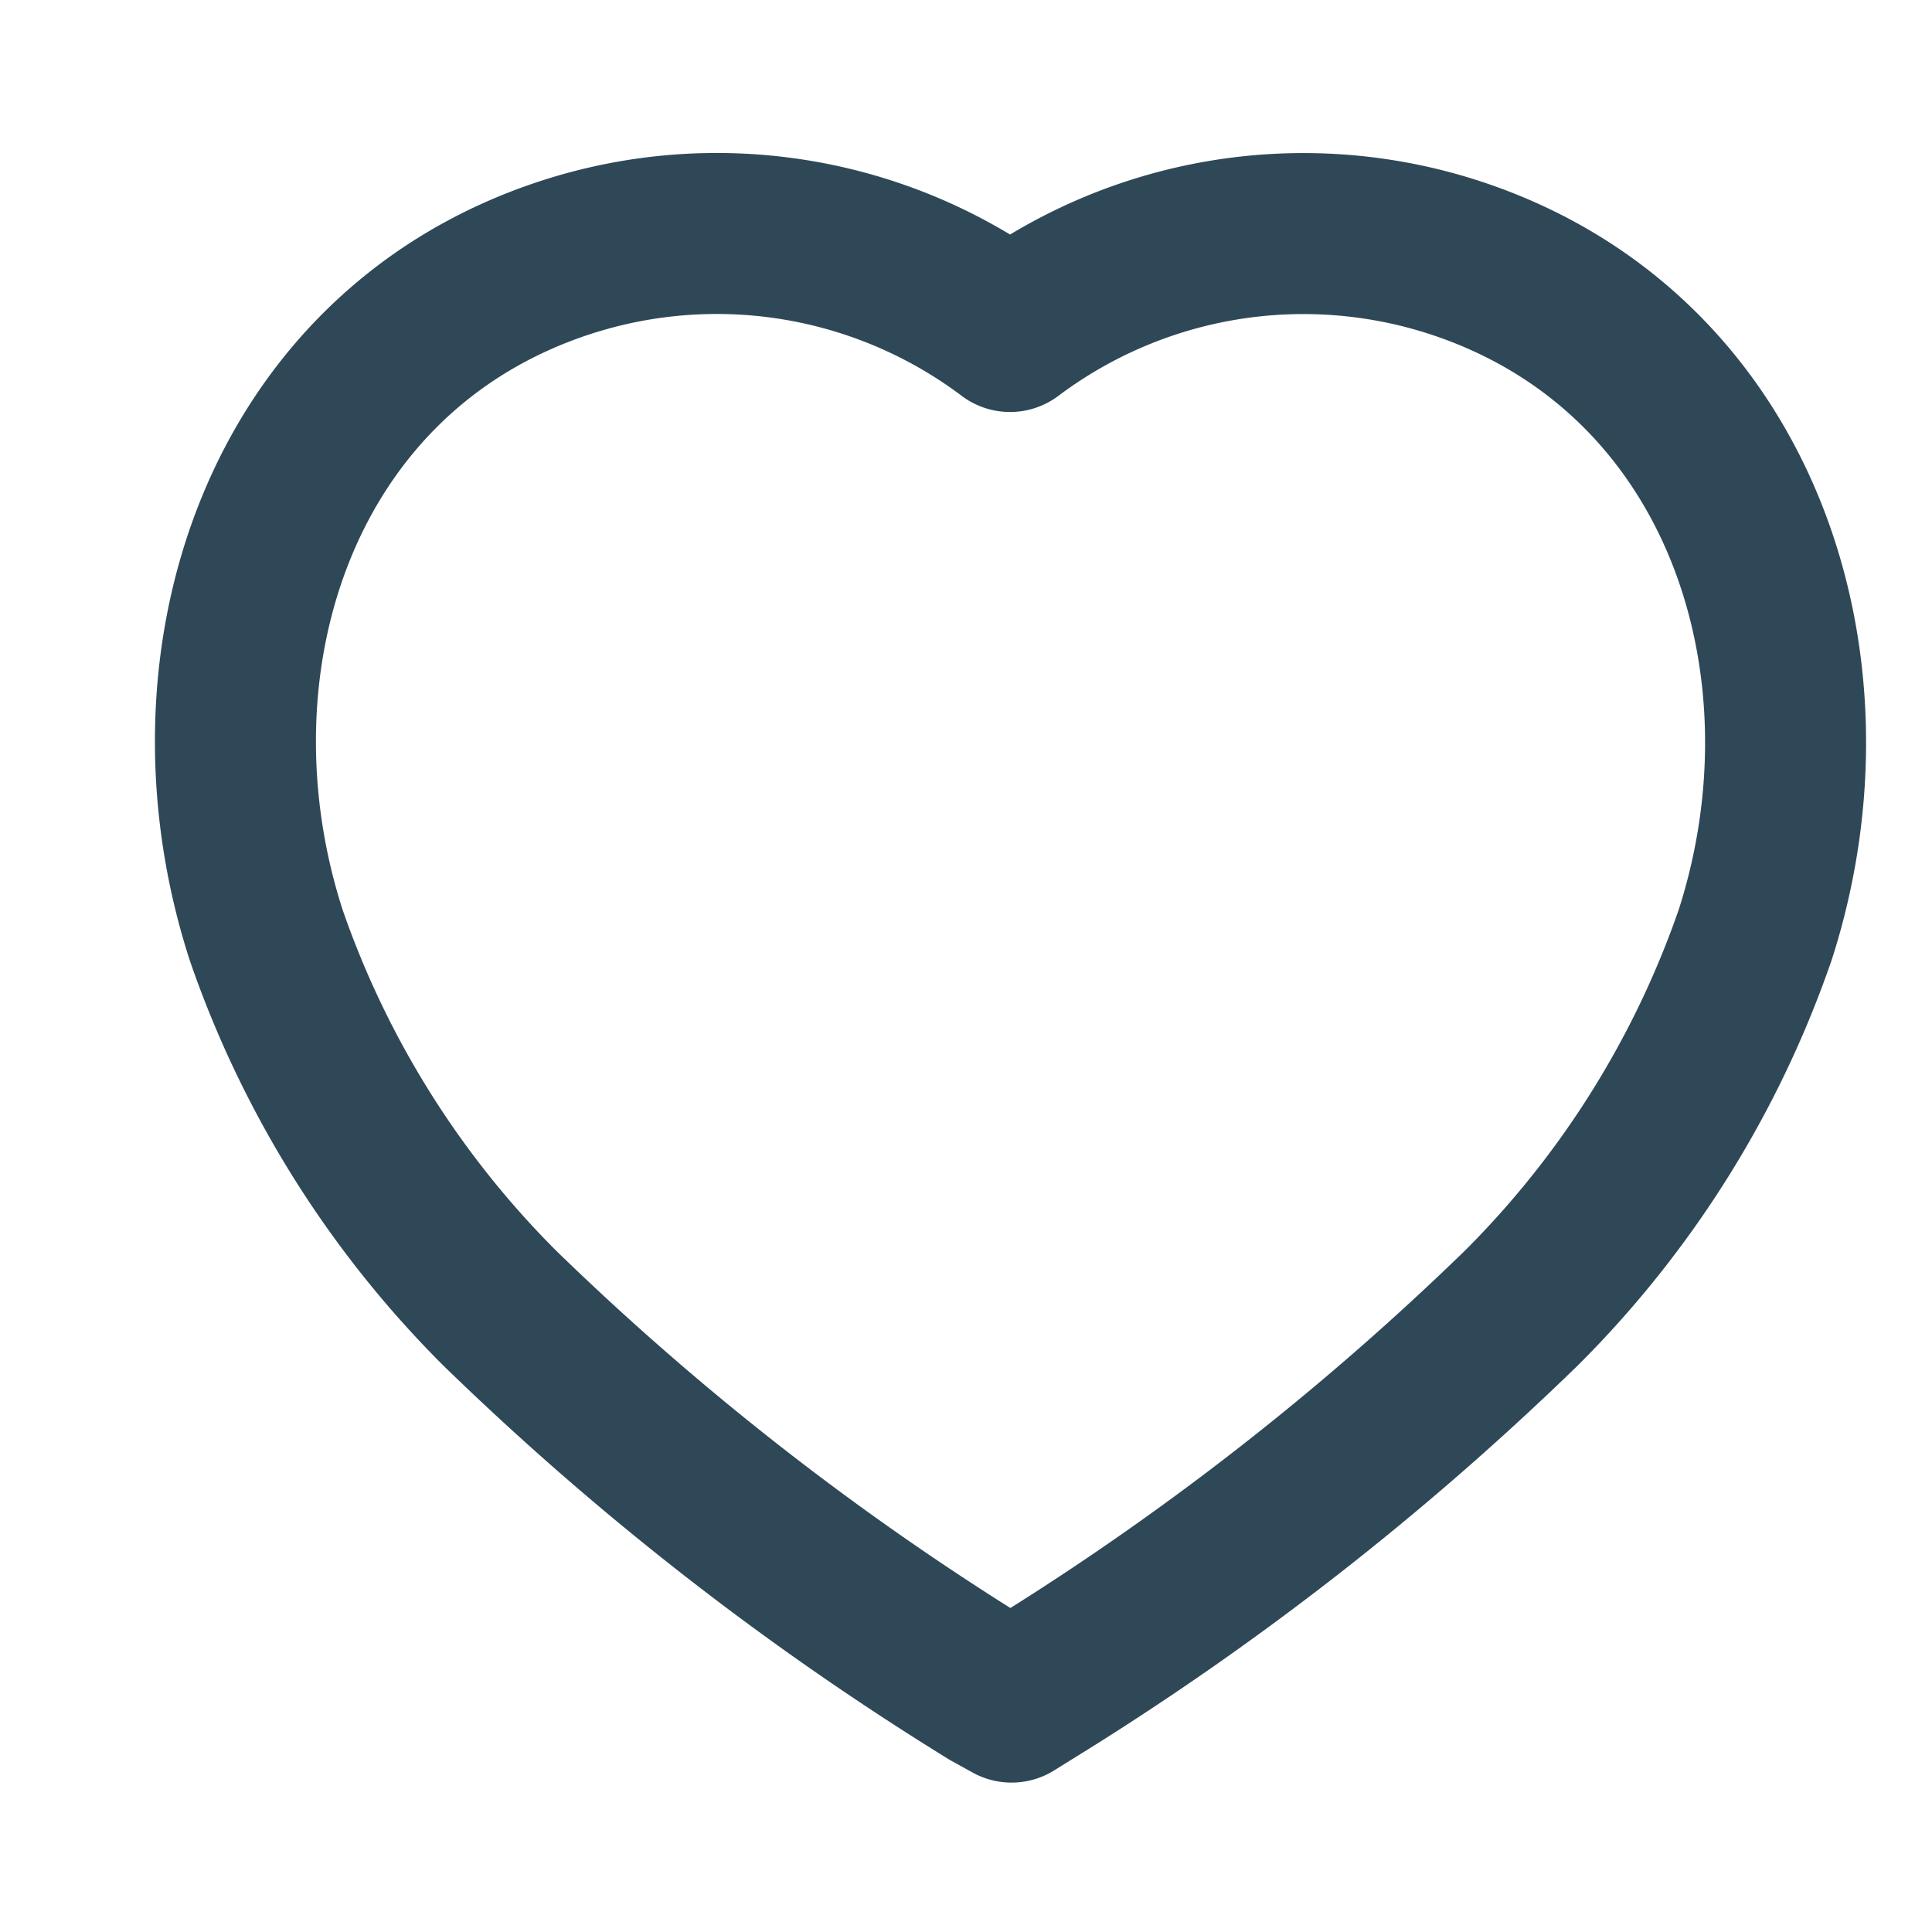 <svg xmlns="http://www.w3.org/2000/svg" width="24" height="24" viewBox="0 0 24 24">
  <g id="Group_1010" data-name="Group 1010" transform="translate(0.435)">
    <rect id="Rectangle_577" data-name="Rectangle 577" width="24" height="24" transform="translate(-0.435)" fill="#fff"/>
    <g id="heart-2036113" transform="translate(2.486 2.901)">
      <path id="Path_84" data-name="Path 84" d="M9.386,18.1a35.316,35.316,0,0,1-6.1-4.752,12.153,12.153,0,0,1-2.9-4.632C-.712,5.321.561,1.44,4.126.291a6.059,6.059,0,0,1,5.5.926h0a6.068,6.068,0,0,1,5.5-.926c3.565,1.149,4.848,5.03,3.757,8.42a12.152,12.152,0,0,1-2.9,4.632,35.316,35.316,0,0,1-6.1,4.752l-.238.148Z" transform="translate(0 0)" fill="none" stroke="#2f4858" stroke-linecap="round" stroke-linejoin="round" stroke-width="2" fill-rule="evenodd"/>
    </g>
  </g>
</svg>
